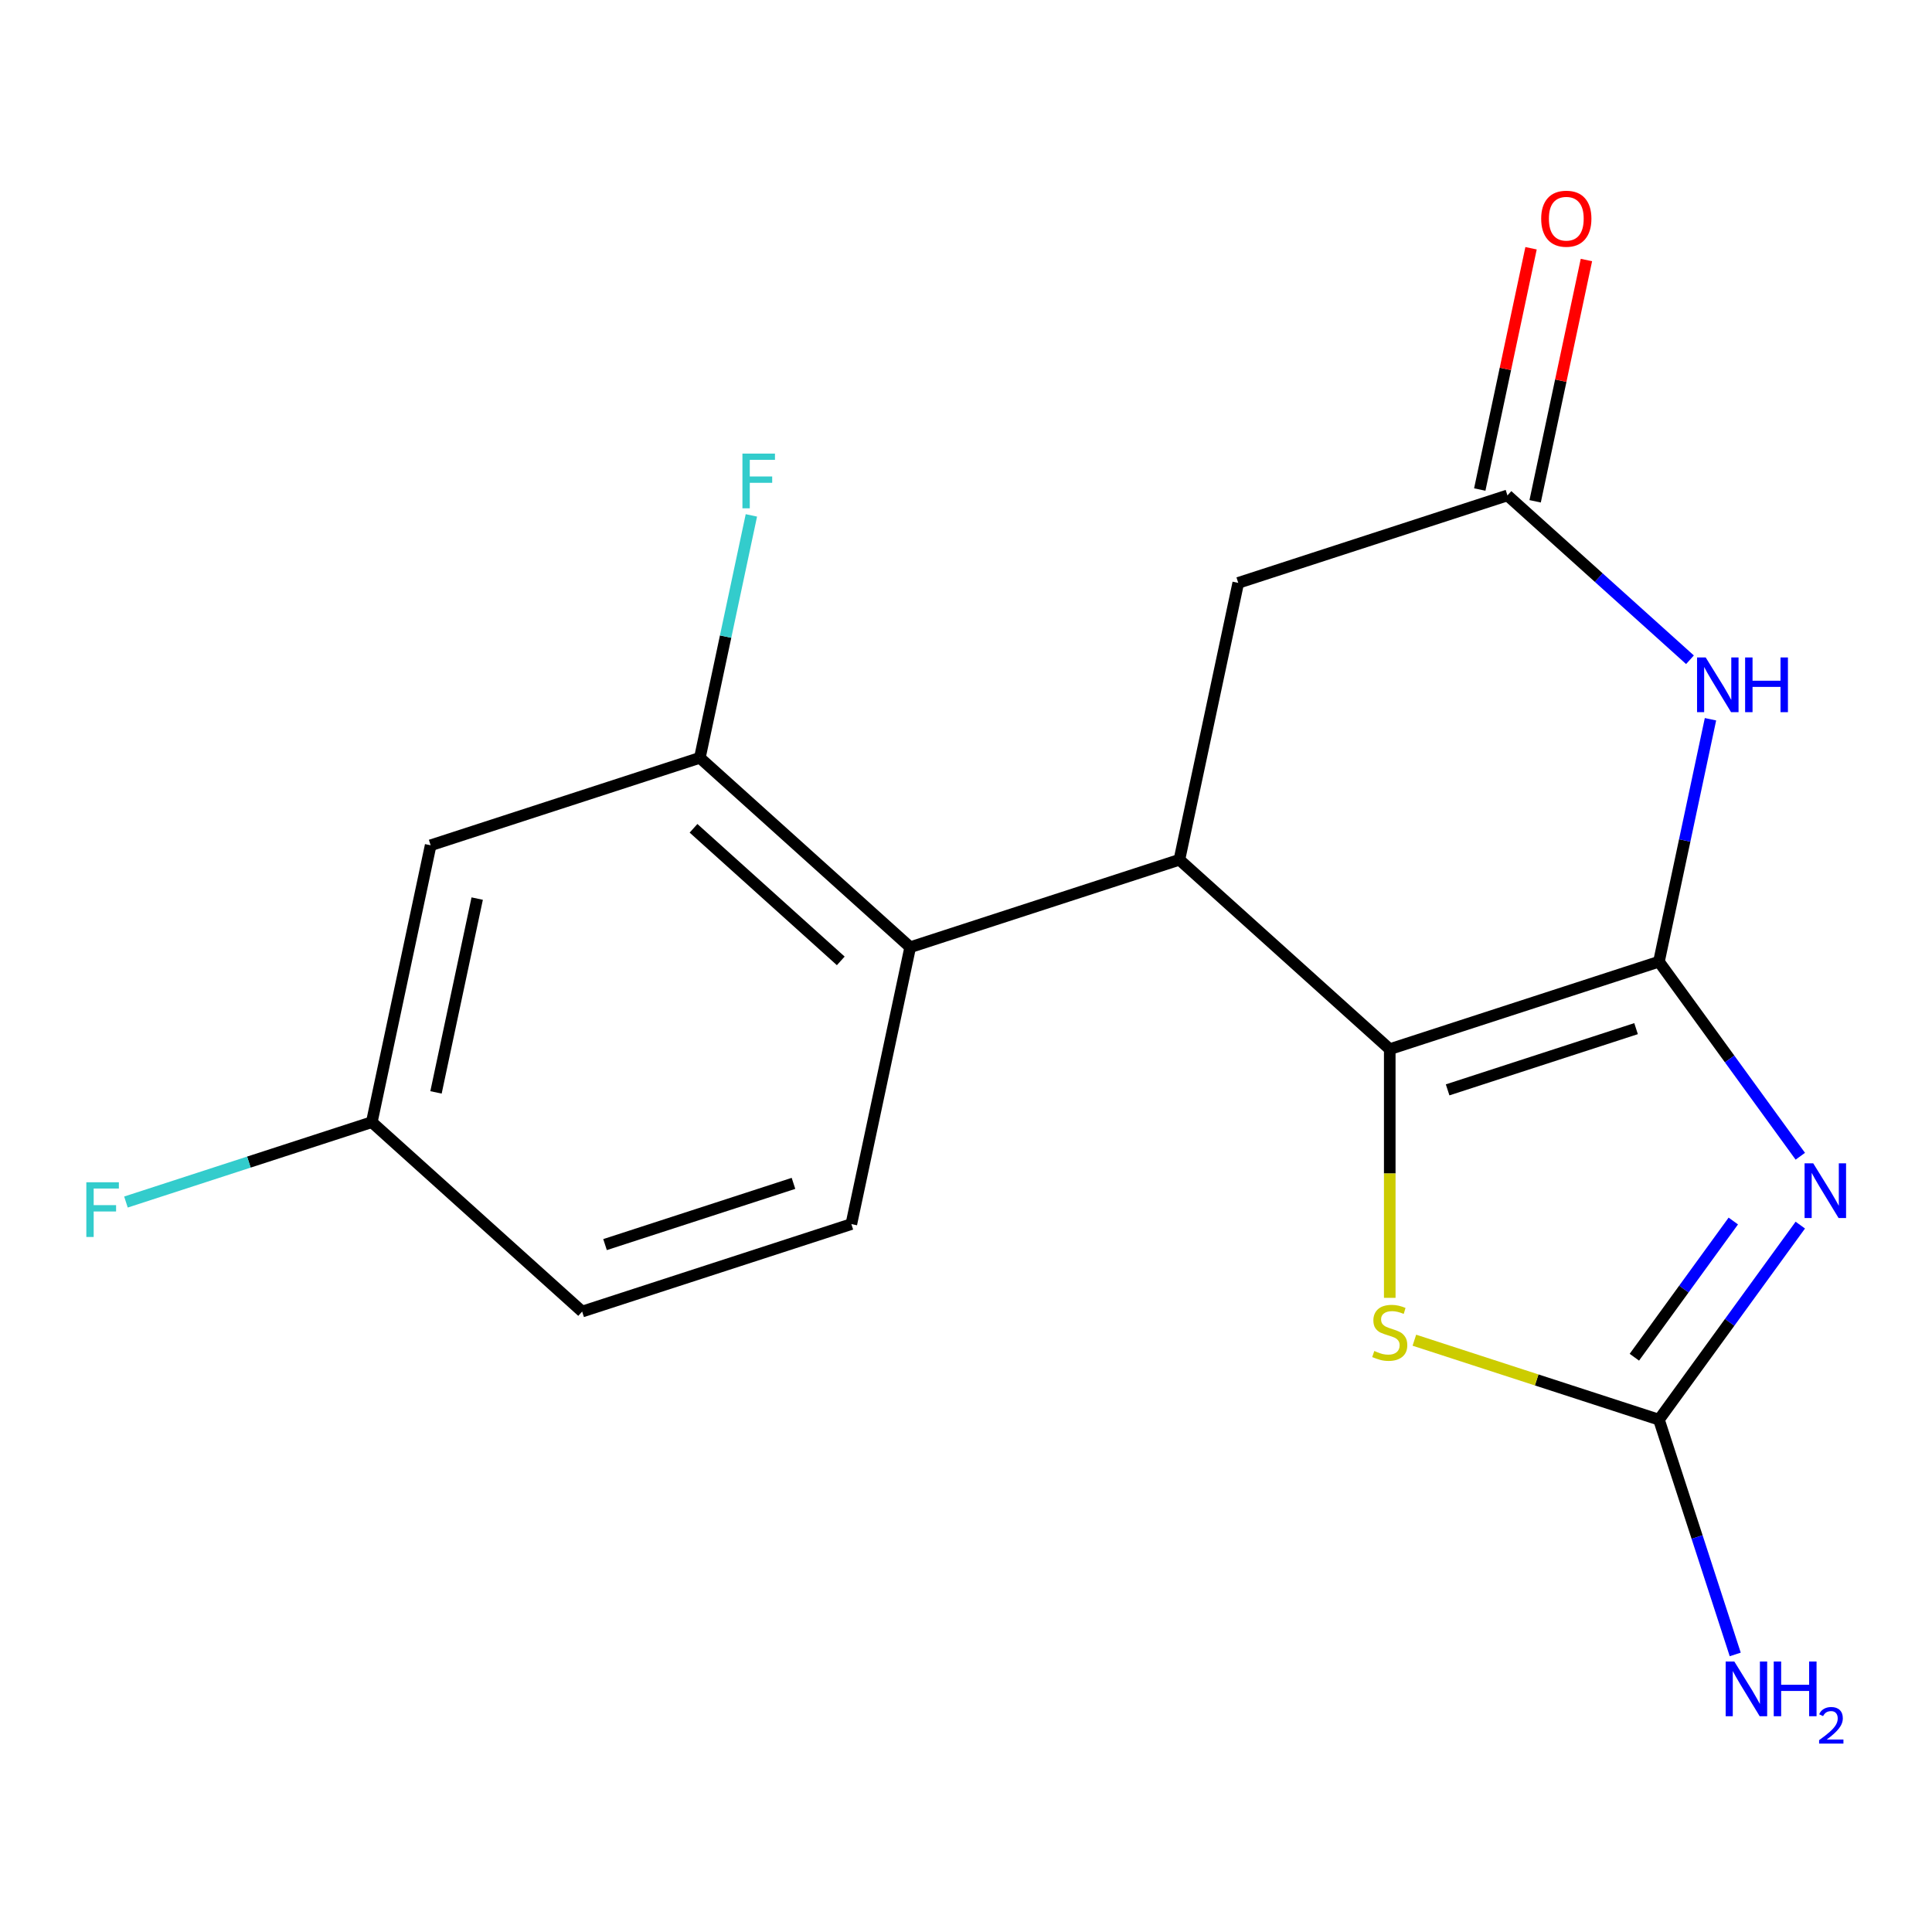 <?xml version='1.0' encoding='iso-8859-1'?>
<svg version='1.1' baseProfile='full'
              xmlns='http://www.w3.org/2000/svg'
                      xmlns:rdkit='http://www.rdkit.org/xml'
                      xmlns:xlink='http://www.w3.org/1999/xlink'
                  xml:space='preserve'
width='1000px' height='1000px' viewBox='0 0 1000 1000'>
<!-- END OF HEADER -->
<rect style='opacity:1.0;fill:#FFFFFF;stroke:none' width='1000' height='1000' x='0' y='0'> </rect>
<path class='bond-0' d='M 858.67,497.765 L 895.253,548.118' style='fill:none;fill-rule:evenodd;stroke:#000000;stroke-width:6px;stroke-linecap:butt;stroke-linejoin:miter;stroke-opacity:1' />
<path class='bond-0' d='M 895.253,548.118 L 931.836,598.47' style='fill:none;fill-rule:evenodd;stroke:#0000FF;stroke-width:6px;stroke-linecap:butt;stroke-linejoin:miter;stroke-opacity:1' />
<path class='bond-1' d='M 858.67,497.765 L 719.333,543.039' style='fill:none;fill-rule:evenodd;stroke:#000000;stroke-width:6px;stroke-linecap:butt;stroke-linejoin:miter;stroke-opacity:1' />
<path class='bond-1' d='M 846.824,532.424 L 749.288,564.115' style='fill:none;fill-rule:evenodd;stroke:#000000;stroke-width:6px;stroke-linecap:butt;stroke-linejoin:miter;stroke-opacity:1' />
<path class='bond-2' d='M 858.67,497.765 L 872.006,435.024' style='fill:none;fill-rule:evenodd;stroke:#000000;stroke-width:6px;stroke-linecap:butt;stroke-linejoin:miter;stroke-opacity:1' />
<path class='bond-2' d='M 872.006,435.024 L 885.342,372.282' style='fill:none;fill-rule:evenodd;stroke:#0000FF;stroke-width:6px;stroke-linecap:butt;stroke-linejoin:miter;stroke-opacity:1' />
<path class='bond-3' d='M 931.836,634.116 L 895.253,684.468' style='fill:none;fill-rule:evenodd;stroke:#0000FF;stroke-width:6px;stroke-linecap:butt;stroke-linejoin:miter;stroke-opacity:1' />
<path class='bond-3' d='M 895.253,684.468 L 858.67,734.82' style='fill:none;fill-rule:evenodd;stroke:#000000;stroke-width:6px;stroke-linecap:butt;stroke-linejoin:miter;stroke-opacity:1' />
<path class='bond-3' d='M 897.156,631.998 L 871.548,667.245' style='fill:none;fill-rule:evenodd;stroke:#0000FF;stroke-width:6px;stroke-linecap:butt;stroke-linejoin:miter;stroke-opacity:1' />
<path class='bond-3' d='M 871.548,667.245 L 845.94,702.492' style='fill:none;fill-rule:evenodd;stroke:#000000;stroke-width:6px;stroke-linecap:butt;stroke-linejoin:miter;stroke-opacity:1' />
<path class='bond-4' d='M 719.333,543.039 L 610.456,445.006' style='fill:none;fill-rule:evenodd;stroke:#000000;stroke-width:6px;stroke-linecap:butt;stroke-linejoin:miter;stroke-opacity:1' />
<path class='bond-5' d='M 719.333,543.039 L 719.333,607.402' style='fill:none;fill-rule:evenodd;stroke:#000000;stroke-width:6px;stroke-linecap:butt;stroke-linejoin:miter;stroke-opacity:1' />
<path class='bond-5' d='M 719.333,607.402 L 719.333,671.764' style='fill:none;fill-rule:evenodd;stroke:#CCCC00;stroke-width:6px;stroke-linecap:butt;stroke-linejoin:miter;stroke-opacity:1' />
<path class='bond-7' d='M 874.728,341.491 L 827.491,298.958' style='fill:none;fill-rule:evenodd;stroke:#0000FF;stroke-width:6px;stroke-linecap:butt;stroke-linejoin:miter;stroke-opacity:1' />
<path class='bond-7' d='M 827.491,298.958 L 780.254,256.426' style='fill:none;fill-rule:evenodd;stroke:#000000;stroke-width:6px;stroke-linecap:butt;stroke-linejoin:miter;stroke-opacity:1' />
<path class='bond-13' d='M 858.67,734.82 L 878.411,795.578' style='fill:none;fill-rule:evenodd;stroke:#000000;stroke-width:6px;stroke-linecap:butt;stroke-linejoin:miter;stroke-opacity:1' />
<path class='bond-13' d='M 878.411,795.578 L 898.153,856.335' style='fill:none;fill-rule:evenodd;stroke:#0000FF;stroke-width:6px;stroke-linecap:butt;stroke-linejoin:miter;stroke-opacity:1' />
<path class='bond-18' d='M 858.67,734.82 L 795.373,714.254' style='fill:none;fill-rule:evenodd;stroke:#000000;stroke-width:6px;stroke-linecap:butt;stroke-linejoin:miter;stroke-opacity:1' />
<path class='bond-18' d='M 795.373,714.254 L 732.075,693.687' style='fill:none;fill-rule:evenodd;stroke:#CCCC00;stroke-width:6px;stroke-linecap:butt;stroke-linejoin:miter;stroke-opacity:1' />
<path class='bond-6' d='M 610.456,445.006 L 471.119,490.279' style='fill:none;fill-rule:evenodd;stroke:#000000;stroke-width:6px;stroke-linecap:butt;stroke-linejoin:miter;stroke-opacity:1' />
<path class='bond-19' d='M 610.456,445.006 L 640.917,301.699' style='fill:none;fill-rule:evenodd;stroke:#000000;stroke-width:6px;stroke-linecap:butt;stroke-linejoin:miter;stroke-opacity:1' />
<path class='bond-8' d='M 471.119,490.279 L 362.242,392.246' style='fill:none;fill-rule:evenodd;stroke:#000000;stroke-width:6px;stroke-linecap:butt;stroke-linejoin:miter;stroke-opacity:1' />
<path class='bond-8' d='M 435.18,497.35 L 358.967,428.727' style='fill:none;fill-rule:evenodd;stroke:#000000;stroke-width:6px;stroke-linecap:butt;stroke-linejoin:miter;stroke-opacity:1' />
<path class='bond-11' d='M 471.119,490.279 L 440.658,633.586' style='fill:none;fill-rule:evenodd;stroke:#000000;stroke-width:6px;stroke-linecap:butt;stroke-linejoin:miter;stroke-opacity:1' />
<path class='bond-9' d='M 780.254,256.426 L 640.917,301.699' style='fill:none;fill-rule:evenodd;stroke:#000000;stroke-width:6px;stroke-linecap:butt;stroke-linejoin:miter;stroke-opacity:1' />
<path class='bond-12' d='M 794.585,259.472 L 807.857,197.03' style='fill:none;fill-rule:evenodd;stroke:#000000;stroke-width:6px;stroke-linecap:butt;stroke-linejoin:miter;stroke-opacity:1' />
<path class='bond-12' d='M 807.857,197.03 L 821.13,134.588' style='fill:none;fill-rule:evenodd;stroke:#FF0000;stroke-width:6px;stroke-linecap:butt;stroke-linejoin:miter;stroke-opacity:1' />
<path class='bond-12' d='M 765.923,253.38 L 779.196,190.938' style='fill:none;fill-rule:evenodd;stroke:#000000;stroke-width:6px;stroke-linecap:butt;stroke-linejoin:miter;stroke-opacity:1' />
<path class='bond-12' d='M 779.196,190.938 L 792.468,128.496' style='fill:none;fill-rule:evenodd;stroke:#FF0000;stroke-width:6px;stroke-linecap:butt;stroke-linejoin:miter;stroke-opacity:1' />
<path class='bond-10' d='M 362.242,392.246 L 222.904,437.52' style='fill:none;fill-rule:evenodd;stroke:#000000;stroke-width:6px;stroke-linecap:butt;stroke-linejoin:miter;stroke-opacity:1' />
<path class='bond-15' d='M 362.242,392.246 L 375.578,329.504' style='fill:none;fill-rule:evenodd;stroke:#000000;stroke-width:6px;stroke-linecap:butt;stroke-linejoin:miter;stroke-opacity:1' />
<path class='bond-15' d='M 375.578,329.504 L 388.914,266.763' style='fill:none;fill-rule:evenodd;stroke:#33CCCC;stroke-width:6px;stroke-linecap:butt;stroke-linejoin:miter;stroke-opacity:1' />
<path class='bond-14' d='M 222.904,437.52 L 192.444,580.826' style='fill:none;fill-rule:evenodd;stroke:#000000;stroke-width:6px;stroke-linecap:butt;stroke-linejoin:miter;stroke-opacity:1' />
<path class='bond-14' d='M 246.997,465.108 L 225.674,565.422' style='fill:none;fill-rule:evenodd;stroke:#000000;stroke-width:6px;stroke-linecap:butt;stroke-linejoin:miter;stroke-opacity:1' />
<path class='bond-16' d='M 440.658,633.586 L 301.32,678.859' style='fill:none;fill-rule:evenodd;stroke:#000000;stroke-width:6px;stroke-linecap:butt;stroke-linejoin:miter;stroke-opacity:1' />
<path class='bond-16' d='M 410.703,612.509 L 313.166,644.201' style='fill:none;fill-rule:evenodd;stroke:#000000;stroke-width:6px;stroke-linecap:butt;stroke-linejoin:miter;stroke-opacity:1' />
<path class='bond-17' d='M 192.444,580.826 L 128.816,601.5' style='fill:none;fill-rule:evenodd;stroke:#000000;stroke-width:6px;stroke-linecap:butt;stroke-linejoin:miter;stroke-opacity:1' />
<path class='bond-17' d='M 128.816,601.5 L 65.189,622.174' style='fill:none;fill-rule:evenodd;stroke:#33CCCC;stroke-width:6px;stroke-linecap:butt;stroke-linejoin:miter;stroke-opacity:1' />
<path class='bond-20' d='M 192.444,580.826 L 301.32,678.859' style='fill:none;fill-rule:evenodd;stroke:#000000;stroke-width:6px;stroke-linecap:butt;stroke-linejoin:miter;stroke-opacity:1' />
<path  class='atom-1' d='M 938.525 602.133
L 947.805 617.133
Q 948.725 618.613, 950.205 621.293
Q 951.685 623.973, 951.765 624.133
L 951.765 602.133
L 955.525 602.133
L 955.525 630.453
L 951.645 630.453
L 941.685 614.053
Q 940.525 612.133, 939.285 609.933
Q 938.085 607.733, 937.725 607.053
L 937.725 630.453
L 934.045 630.453
L 934.045 602.133
L 938.525 602.133
' fill='#0000FF'/>
<path  class='atom-3' d='M 882.871 340.299
L 892.151 355.299
Q 893.071 356.779, 894.551 359.459
Q 896.031 362.139, 896.111 362.299
L 896.111 340.299
L 899.871 340.299
L 899.871 368.619
L 895.991 368.619
L 886.031 352.219
Q 884.871 350.299, 883.631 348.099
Q 882.431 345.899, 882.071 345.219
L 882.071 368.619
L 878.391 368.619
L 878.391 340.299
L 882.871 340.299
' fill='#0000FF'/>
<path  class='atom-3' d='M 903.271 340.299
L 907.111 340.299
L 907.111 352.339
L 921.591 352.339
L 921.591 340.299
L 925.431 340.299
L 925.431 368.619
L 921.591 368.619
L 921.591 355.539
L 907.111 355.539
L 907.111 368.619
L 903.271 368.619
L 903.271 340.299
' fill='#0000FF'/>
<path  class='atom-6' d='M 711.333 699.267
Q 711.653 699.387, 712.973 699.947
Q 714.293 700.507, 715.733 700.867
Q 717.213 701.187, 718.653 701.187
Q 721.333 701.187, 722.893 699.907
Q 724.453 698.587, 724.453 696.307
Q 724.453 694.747, 723.653 693.787
Q 722.893 692.827, 721.693 692.307
Q 720.493 691.787, 718.493 691.187
Q 715.973 690.427, 714.453 689.707
Q 712.973 688.987, 711.893 687.467
Q 710.853 685.947, 710.853 683.387
Q 710.853 679.827, 713.253 677.627
Q 715.693 675.427, 720.493 675.427
Q 723.773 675.427, 727.493 676.987
L 726.573 680.067
Q 723.173 678.667, 720.613 678.667
Q 717.853 678.667, 716.333 679.827
Q 714.813 680.947, 714.853 682.907
Q 714.853 684.427, 715.613 685.347
Q 716.413 686.267, 717.533 686.787
Q 718.693 687.307, 720.613 687.907
Q 723.173 688.707, 724.693 689.507
Q 726.213 690.307, 727.293 691.947
Q 728.413 693.547, 728.413 696.307
Q 728.413 700.227, 725.773 702.347
Q 723.173 704.427, 718.813 704.427
Q 716.293 704.427, 714.373 703.867
Q 712.493 703.347, 710.253 702.427
L 711.333 699.267
' fill='#CCCC00'/>
<path  class='atom-13' d='M 797.715 113.199
Q 797.715 106.399, 801.075 102.599
Q 804.435 98.799, 810.715 98.799
Q 816.995 98.799, 820.355 102.599
Q 823.715 106.399, 823.715 113.199
Q 823.715 120.079, 820.315 123.999
Q 816.915 127.879, 810.715 127.879
Q 804.475 127.879, 801.075 123.999
Q 797.715 120.119, 797.715 113.199
M 810.715 124.679
Q 815.035 124.679, 817.355 121.799
Q 819.715 118.879, 819.715 113.199
Q 819.715 107.639, 817.355 104.839
Q 815.035 101.999, 810.715 101.999
Q 806.395 101.999, 804.035 104.799
Q 801.715 107.599, 801.715 113.199
Q 801.715 118.919, 804.035 121.799
Q 806.395 124.679, 810.715 124.679
' fill='#FF0000'/>
<path  class='atom-14' d='M 897.684 859.998
L 906.964 874.998
Q 907.884 876.478, 909.364 879.158
Q 910.844 881.838, 910.924 881.998
L 910.924 859.998
L 914.684 859.998
L 914.684 888.318
L 910.804 888.318
L 900.844 871.918
Q 899.684 869.998, 898.444 867.798
Q 897.244 865.598, 896.884 864.918
L 896.884 888.318
L 893.204 888.318
L 893.204 859.998
L 897.684 859.998
' fill='#0000FF'/>
<path  class='atom-14' d='M 918.084 859.998
L 921.924 859.998
L 921.924 872.038
L 936.404 872.038
L 936.404 859.998
L 940.244 859.998
L 940.244 888.318
L 936.404 888.318
L 936.404 875.238
L 921.924 875.238
L 921.924 888.318
L 918.084 888.318
L 918.084 859.998
' fill='#0000FF'/>
<path  class='atom-14' d='M 941.616 887.324
Q 942.303 885.555, 943.94 884.579
Q 945.576 883.575, 947.847 883.575
Q 950.672 883.575, 952.256 885.107
Q 953.84 886.638, 953.84 889.357
Q 953.84 892.129, 951.78 894.716
Q 949.748 897.303, 945.524 900.366
L 954.156 900.366
L 954.156 902.478
L 941.564 902.478
L 941.564 900.709
Q 945.048 898.227, 947.108 896.379
Q 949.193 894.531, 950.196 892.868
Q 951.2 891.205, 951.2 889.489
Q 951.2 887.694, 950.302 886.691
Q 949.404 885.687, 947.847 885.687
Q 946.342 885.687, 945.339 886.295
Q 944.336 886.902, 943.623 888.248
L 941.616 887.324
' fill='#0000FF'/>
<path  class='atom-16' d='M 384.283 234.78
L 401.123 234.78
L 401.123 238.02
L 388.083 238.02
L 388.083 246.62
L 399.683 246.62
L 399.683 249.9
L 388.083 249.9
L 388.083 263.1
L 384.283 263.1
L 384.283 234.78
' fill='#33CCCC'/>
<path  class='atom-18' d='M 44.686 611.94
L 61.526 611.94
L 61.526 615.18
L 48.486 615.18
L 48.486 623.78
L 60.086 623.78
L 60.086 627.06
L 48.486 627.06
L 48.486 640.26
L 44.686 640.26
L 44.686 611.94
' fill='#33CCCC'/>
</svg>
